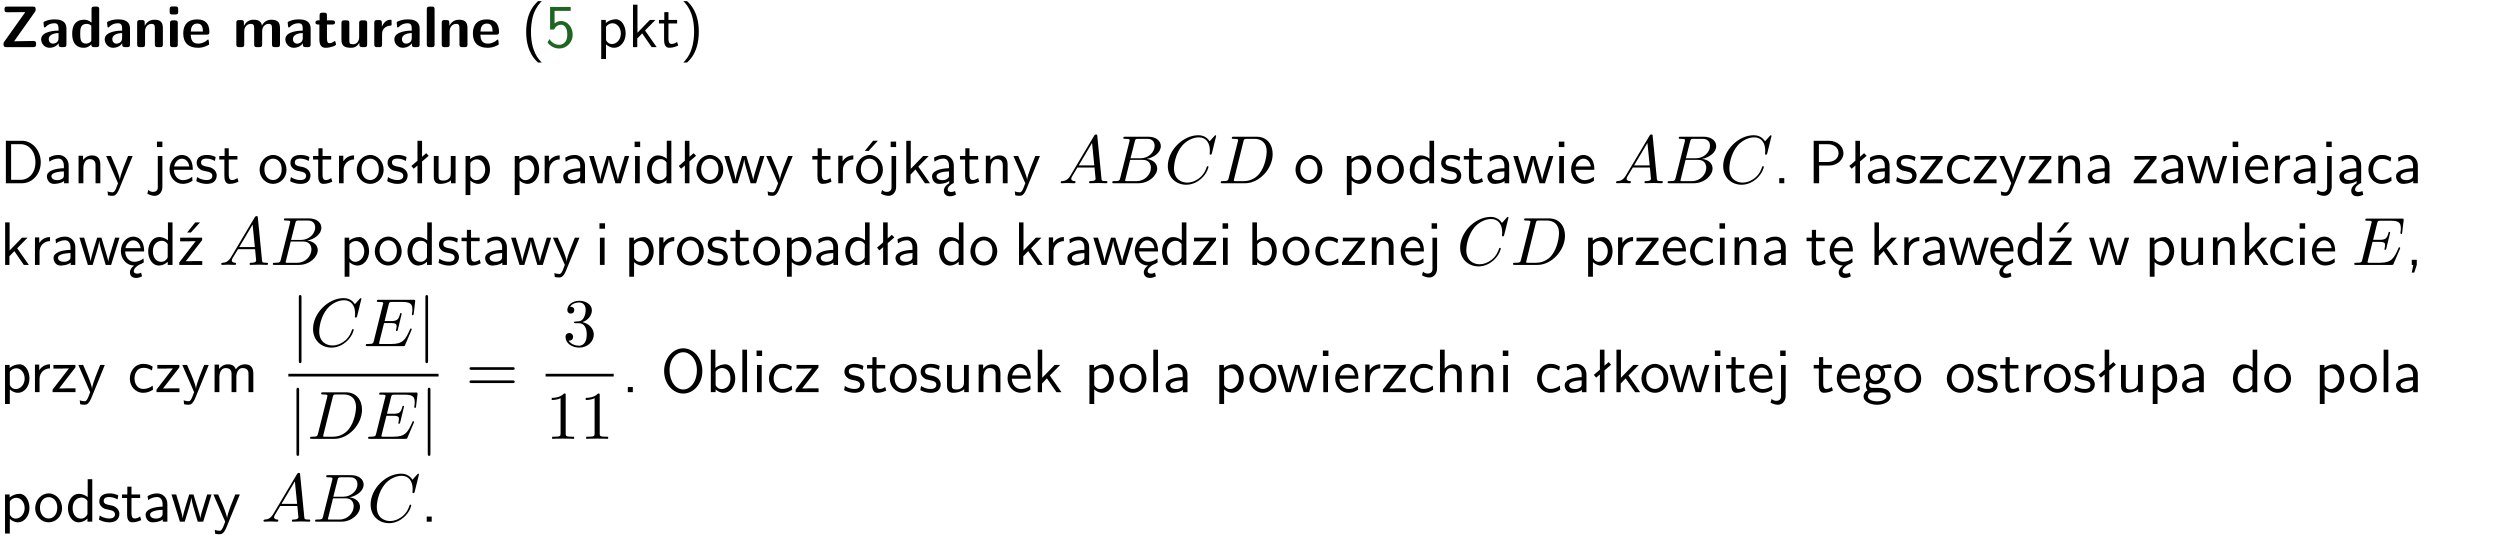 <?xml version="1.0" encoding="UTF-8"?>
<svg width="366pt" height="79pt" version="1.2" viewBox="0 0 366 79" xmlns="http://www.w3.org/2000/svg" xmlns:xlink="http://www.w3.org/1999/xlink">
 <defs>
  <symbol id="glyph0-1" overflow="visible">
   <path d="m5.141-5.203c0.078-0.109 0.078-0.125 0.078-0.312 0-0.234 0-0.422-0.406-0.422h-3.75c-0.359 0-0.406 0.141-0.406 0.422 0 0.406 0.172 0.406 0.516 0.406 0.75 0 1.484-0.016 2.234-0.016h0.297l-3.094 4.344c-0.094 0.109-0.094 0.125-0.094 0.297v0.078c0 0.297 0.094 0.406 0.422 0.406h3.922c0.328 0 0.422-0.109 0.422-0.406v-0.078c0-0.422-0.203-0.422-0.5-0.422-0.75 0-1.938 0.031-2.719 0.047z"/>
  </symbol>
  <symbol id="glyph0-2" overflow="visible">
   <path d="m3.969-2.703c0-1.359-1.297-1.359-1.719-1.359-0.406 0-0.844 0.031-1.406 0.266-0.188 0.078-0.234 0.109-0.234 0.203 0 0.062 0.062 0.547 0.062 0.625 0.016 0.047 0.062 0.094 0.109 0.094s0.078-0.031 0.094-0.047c0.375-0.391 0.797-0.578 1.328-0.578 0.469 0 0.609 0.281 0.609 0.781v0.297c-0.297 0-2.547 0.031-2.547 1.281 0 0.594 0.484 1.234 1.234 1.234 0.297 0 0.938-0.078 1.328-0.672v0.172c0 0.266 0.062 0.406 0.422 0.406h0.312c0.328 0 0.406-0.109 0.406-0.406zm-1.156 1.391c0 0.797-0.812 0.797-0.844 0.797-0.359 0-0.594-0.312-0.594-0.641 0-0.844 1.188-0.906 1.438-0.906z"/>
  </symbol>
  <symbol id="glyph0-3" overflow="visible">
   <path d="m4.266-5.531c0-0.281-0.047-0.406-0.406-0.406h-0.312c-0.328 0-0.406 0.109-0.406 0.406v1.938c-0.391-0.359-0.812-0.422-1.078-0.422-1.75 0-1.75 1.641-1.75 2.062 0 0.391 0 2.047 1.703 2.047 0.359 0 0.719-0.109 1.094-0.5 0 0.328 0.125 0.406 0.406 0.406h0.344c0.328 0 0.406-0.109 0.406-0.406zm-1.156 4.453c0 0.156 0 0.234-0.25 0.406-0.219 0.125-0.406 0.156-0.516 0.156-0.859 0-0.859-0.797-0.859-1.438s0-1.453 0.953-1.453c0.25 0 0.484 0.094 0.672 0.266z"/>
  </symbol>
  <symbol id="glyph0-4" overflow="visible">
   <path d="m4.281-2.781c0-0.891-0.375-1.234-1.25-1.234-0.906 0-1.281 0.656-1.391 0.875h-0.016v-0.422c0-0.281-0.062-0.406-0.406-0.406h-0.297c-0.312 0-0.406 0.094-0.406 0.406v3.156c0 0.297 0.094 0.406 0.406 0.406h0.344c0.328 0 0.406-0.109 0.406-0.406v-1.891c0-0.75 0.5-1.109 0.953-1.109 0.406 0 0.484 0.203 0.484 0.641v2.359c0 0.266 0.062 0.406 0.422 0.406h0.344c0.328 0 0.406-0.109 0.406-0.406z"/>
  </symbol>
  <symbol id="glyph0-5" overflow="visible">
   <path d="m0.875-5.953c-0.281 0-0.406 0.047-0.406 0.391v0.406c0 0.266 0.078 0.375 0.391 0.375h0.453c0.406 0 0.406-0.172 0.406-0.578s0-0.594-0.406-0.594zm0.781 2.438c0-0.266-0.062-0.406-0.406-0.406h-0.312c-0.312 0-0.422 0.094-0.422 0.406v3.109c0 0.297 0.094 0.406 0.422 0.406h0.312c0.328 0 0.406-0.109 0.406-0.406z"/>
  </symbol>
  <symbol id="glyph0-6" overflow="visible">
   <path d="m3.688-1.828c0.203 0 0.406-0.016 0.406-0.391 0-1.109-0.5-1.844-1.781-1.844-1.375 0-2.047 0.766-2.047 2.062 0 1.406 0.812 2.094 2.156 2.094 0.328 0 0.812-0.047 1.375-0.328 0.188-0.094 0.25-0.109 0.25-0.219 0-0.062-0.016-0.312-0.031-0.375-0.031-0.266-0.047-0.281-0.125-0.281-0.031 0-0.047 0-0.141 0.094-0.5 0.438-1.016 0.5-1.297 0.5-0.969 0-1.062-0.766-1.094-1.312zm-2.312-0.453c0.016-0.531 0.188-1.172 0.938-1.172 0.688 0 0.812 0.5 0.844 1.172z"/>
  </symbol>
  <symbol id="glyph0-7" overflow="visible">
   <path d="m6.906-2.781c0-0.891-0.375-1.234-1.25-1.234-0.609 0-1.078 0.281-1.391 0.844-0.141-0.812-0.859-0.844-1.219-0.844-0.172 0-0.531 0-0.922 0.281-0.266 0.203-0.422 0.469-0.484 0.594h-0.016v-0.422c0-0.281-0.062-0.406-0.406-0.406h-0.297c-0.312 0-0.406 0.094-0.406 0.406v3.156c0 0.297 0.094 0.406 0.406 0.406h0.344c0.328 0 0.406-0.109 0.406-0.406v-1.891c0-0.781 0.531-1.109 0.953-1.109 0.406 0 0.5 0.188 0.5 0.641v2.359c0 0.297 0.094 0.406 0.406 0.406h0.344c0.328 0 0.422-0.109 0.422-0.406v-1.891c0-0.781 0.516-1.109 0.938-1.109 0.406 0 0.5 0.188 0.5 0.641v2.359c0 0.297 0.094 0.406 0.406 0.406h0.344c0.328 0 0.422-0.109 0.422-0.406z"/>
  </symbol>
  <symbol id="glyph0-8" overflow="visible">
   <path d="m1.859-3.312h0.766c0.109 0 0.422 0 0.422-0.297 0-0.312-0.312-0.312-0.422-0.312h-0.766v-0.703c0-0.281-0.047-0.422-0.406-0.422h-0.266c-0.312 0-0.406 0.094-0.406 0.422v0.703h-0.203c-0.094 0-0.406 0-0.406 0.312 0 0.297 0.312 0.297 0.406 0.297h0.172v2.172c0 0.859 0.312 1.234 0.906 1.234 0.078 0 0.453 0 0.891-0.141 0.156-0.031 0.641-0.188 0.641-0.359 0-0.016-0.016-0.078-0.062-0.266-0.047-0.172-0.062-0.219-0.141-0.219-0.031 0-0.047 0.016-0.094 0.062-0.094 0.062-0.328 0.25-0.688 0.25-0.203 0-0.344-0.141-0.344-0.703z"/>
  </symbol>
  <symbol id="glyph0-9" overflow="visible">
   <path d="m4.281-3.516c0-0.266-0.062-0.406-0.406-0.406h-0.344c-0.328 0-0.422 0.109-0.422 0.406v2.031c0 0.562-0.297 1.062-0.906 1.062-0.469 0-0.531-0.125-0.531-0.578v-2.516c0-0.266-0.047-0.406-0.406-0.406h-0.344c-0.312 0-0.406 0.094-0.406 0.406v2.438c0 0.922 0.5 1.172 1.391 1.172 0.219 0 0.828 0 1.234-0.734v0.234c0 0.266 0.062 0.406 0.406 0.406h0.328c0.328 0 0.406-0.109 0.406-0.406z"/>
  </symbol>
  <symbol id="glyph0-10" overflow="visible">
   <path d="m1.656-1.969c0-0.812 0.688-1.141 1.219-1.188 0.156 0 0.172 0 0.172-0.219v-0.406c0-0.172 0-0.234-0.156-0.234-0.234 0-0.859 0.078-1.266 1.016v-0.562c0-0.281-0.062-0.406-0.422-0.406h-0.266c-0.312 0-0.422 0.094-0.422 0.406v3.156c0 0.297 0.094 0.406 0.422 0.406h0.312c0.328 0 0.406-0.109 0.406-0.406z"/>
  </symbol>
  <symbol id="glyph0-11" overflow="visible">
   <path d="m1.656-5.531c0-0.281-0.062-0.406-0.406-0.406h-0.312c-0.312 0-0.422 0.094-0.422 0.406v5.125c0 0.297 0.094 0.406 0.422 0.406h0.312c0.328 0 0.406-0.109 0.406-0.406z"/>
  </symbol>
  <symbol id="glyph1-1" overflow="visible">
   <path d="m2.438-6.734c-0.297 0.281-0.891 0.828-1.312 1.922-0.359 0.969-0.422 1.922-0.422 2.562 0 2.906 1.297 4.094 1.734 4.5h0.547c-0.438-0.438-1.578-1.594-1.578-4.5 0-0.5 0.031-1.547 0.391-2.609 0.375-1.031 0.891-1.578 1.188-1.875z"/>
  </symbol>
  <symbol id="glyph1-2" overflow="visible">
   <path d="m1.375-5.312h2.359v-0.578h-3.016v3.312h0.594c0.156-0.359 0.484-0.703 1.016-0.703 0.422 0 0.906 0.359 0.906 1.438 0 1.5-1.094 1.5-1.188 1.5-0.594 0-1.141-0.359-1.406-0.844l-0.297 0.5c0.375 0.516 1 0.891 1.719 0.891 1.062 0 1.969-0.891 1.969-2.031 0-1.109-0.781-2-1.703-2-0.359 0-0.703 0.141-0.953 0.359z"/>
  </symbol>
  <symbol id="glyph1-3" overflow="visible">
   <path d="m1.438-0.406c0.281 0.25 0.672 0.5 1.203 0.5 0.875 0 1.672-0.875 1.672-2.094 0-1.078-0.578-2.078-1.438-2.078-0.531 0-1.047 0.188-1.469 0.531v-0.438h-0.672v5.719h0.703zm0-2.578c0.219-0.312 0.562-0.516 0.953-0.516 0.672 0 1.219 0.672 1.219 1.5 0 0.922-0.641 1.547-1.312 1.547-0.344 0-0.594-0.172-0.766-0.422-0.094-0.125-0.094-0.141-0.094-0.312z"/>
  </symbol>
  <symbol id="glyph1-4" overflow="visible">
   <path d="m2.516-2.438 1.516-1.547h-0.812l-1.812 1.875v-4.109h-0.656v6.219h0.625v-1.266l0.719-0.75 1.391 2.016h0.734z"/>
  </symbol>
  <symbol id="glyph1-5" overflow="visible">
   <path d="m1.562-3.469h1.266v-0.516h-1.266v-1.141h-0.609v1.141h-0.781v0.516h0.75v2.406c0 0.531 0.125 1.156 0.75 1.156s1.078-0.219 1.312-0.328l-0.156-0.531c-0.234 0.188-0.516 0.297-0.797 0.297-0.344 0-0.469-0.281-0.469-0.75z"/>
  </symbol>
  <symbol id="glyph1-6" overflow="visible">
   <path d="m1.047 2.25c0.297-0.281 0.891-0.828 1.297-1.922 0.359-0.969 0.422-1.922 0.422-2.578 0-2.891-1.281-4.078-1.719-4.484h-0.547c0.438 0.438 1.578 1.594 1.578 4.484 0 0.516-0.031 1.562-0.406 2.625-0.359 1.031-0.875 1.578-1.172 1.875z"/>
  </symbol>
  <symbol id="glyph1-7" overflow="visible">
   <path d="m0.859-6.219v6.219h2.359c1.531 0 2.75-1.359 2.75-3.062 0-1.734-1.219-3.156-2.766-3.156zm0.766 5.719v-5.219h1.375c1.266 0 2.188 1.078 2.188 2.656 0 1.531-0.922 2.562-2.188 2.562z"/>
  </symbol>
  <symbol id="glyph1-8" overflow="visible">
   <path d="m3.578-2.594c0-0.906-0.656-1.547-1.484-1.547-0.578 0-0.984 0.156-1.406 0.391l0.062 0.594c0.453-0.328 0.906-0.453 1.344-0.453 0.422 0 0.781 0.359 0.781 1.031v0.375c-1.344 0.031-2.484 0.406-2.484 1.188 0 0.391 0.25 1.109 1.031 1.109 0.125 0 0.969-0.016 1.484-0.422v0.328h0.672zm-0.703 1.406c0 0.172 0 0.391-0.297 0.562-0.266 0.172-0.609 0.172-0.703 0.172-0.438 0-0.828-0.203-0.828-0.578 0-0.625 1.453-0.688 1.828-0.703z"/>
  </symbol>
  <symbol id="glyph1-9" overflow="visible">
   <path d="m3.906-2.672c0-0.594-0.141-1.406-1.234-1.406-0.812 0-1.25 0.609-1.297 0.672v-0.625h-0.656v4.031h0.703v-2.203c0-0.594 0.234-1.328 0.906-1.328 0.859 0 0.875 0.641 0.875 0.922v2.609h0.703z"/>
  </symbol>
  <symbol id="glyph1-10" overflow="visible">
   <path d="m4-3.984h-0.672c-1.172 2.859-1.188 3.266-1.188 3.469h-0.016c-0.047-0.594-0.766-2.266-0.812-2.344l-0.484-1.125h-0.703l1.734 3.984c-0.094 0.281-0.281 0.719-0.312 0.812-0.234 0.516-0.391 0.516-0.516 0.516-0.141 0-0.438-0.031-0.703-0.141l0.062 0.578c0.188 0.047 0.438 0.078 0.641 0.078 0.312 0 0.641-0.109 1.016-1.031z"/>
  </symbol>
  <symbol id="glyph1-11" overflow="visible">
   <path d="m1.656-6.094h-0.797v0.797h0.797zm-2.203 7.625c0.438 0.25 0.844 0.312 1.078 0.312 0.562 0 1.125-0.469 1.125-1.312v-4.516h-0.672v4.594c0 0.578-0.453 0.656-0.703 0.656-0.266 0-0.5-0.094-0.688-0.281z"/>
  </symbol>
  <symbol id="glyph1-12" overflow="visible">
   <path d="m3.719-1.969c0-0.297-0.016-0.969-0.359-1.516-0.375-0.547-0.922-0.656-1.25-0.656-0.984 0-1.797 0.953-1.797 2.109 0 1.188 0.859 2.125 1.938 2.125 0.562 0 1.078-0.203 1.422-0.469l-0.047-0.578c-0.562 0.469-1.156 0.5-1.359 0.5-0.719 0-1.297-0.625-1.328-1.516zm-2.734-0.484c0.141-0.688 0.625-1.141 1.125-1.141 0.469 0 0.969 0.312 1.094 1.141z"/>
  </symbol>
  <symbol id="glyph1-13" overflow="visible">
   <path d="m3.078-3.844c-0.469-0.219-0.828-0.297-1.297-0.297-0.219 0-1.484 0-1.484 1.188 0 0.438 0.266 0.719 0.484 0.891 0.281 0.203 0.469 0.234 0.969 0.328 0.328 0.062 0.844 0.172 0.844 0.656 0 0.609-0.703 0.609-0.844 0.609-0.734 0-1.234-0.328-1.391-0.438l-0.109 0.609c0.281 0.141 0.781 0.391 1.516 0.391 0.156 0 0.641 0 1.031-0.281 0.281-0.219 0.438-0.578 0.438-0.953 0-0.5-0.344-0.812-0.359-0.828-0.344-0.312-0.594-0.375-1.031-0.453-0.5-0.094-0.906-0.188-0.906-0.625 0-0.562 0.641-0.562 0.75-0.562 0.297 0 0.766 0.047 1.281 0.344z"/>
  </symbol>
  <symbol id="glyph1-14" overflow="visible">
   <path d="m4.203-1.969c0-1.203-0.891-2.172-1.953-2.172-1.109 0-1.984 1-1.984 2.172s0.922 2.062 1.969 2.062c1.078 0 1.969-0.906 1.969-2.062zm-1.969 1.5c-0.625 0-1.266-0.516-1.266-1.594s0.688-1.531 1.266-1.531c0.625 0 1.266 0.469 1.266 1.531s-0.609 1.594-1.266 1.594z"/>
  </symbol>
  <symbol id="glyph1-15" overflow="visible">
   <path d="m1.406-1.922c0-0.891 0.641-1.547 1.531-1.562v-0.594c-0.797 0-1.297 0.453-1.578 0.859v-0.812h-0.625v4.031h0.672z"/>
  </symbol>
  <symbol id="glyph1-16" overflow="visible">
   <path d="m2.516-4.406-0.609 0.531v-2.344h-0.672v2.922l-0.891 0.766 0.344 0.406 0.547-0.469v2.594h0.672v-3.188l0.969-0.828z"/>
  </symbol>
  <symbol id="glyph1-17" overflow="visible">
   <path d="m3.906-3.984h-0.703v2.609c0 0.672-0.5 0.984-1.078 0.984-0.641 0-0.703-0.234-0.703-0.625v-2.969h-0.703v3c0 0.656 0.219 1.078 0.953 1.078 0.484 0 1.125-0.141 1.562-0.531v0.438h0.672z"/>
  </symbol>
  <symbol id="glyph1-18" overflow="visible">
   <path d="m5.984-3.984h-0.641l-0.578 1.906c-0.109 0.312-0.375 1.203-0.422 1.594-0.031-0.281-0.266-1.078-0.422-1.594l-0.578-1.906h-0.625l-0.516 1.688c-0.094 0.312-0.406 1.344-0.438 1.797-0.047-0.422-0.344-1.438-0.484-1.938l-0.469-1.547h-0.688l1.234 3.984h0.703c0.047-0.141 0.359-1.141 0.562-1.844 0.125-0.422 0.375-1.297 0.391-1.641h0.016c0.016 0.25 0.172 0.875 0.281 1.266l0.656 2.219h0.797z"/>
  </symbol>
  <symbol id="glyph1-19" overflow="visible">
   <path d="m1.469-6.094h-0.812v0.797h0.812zm-0.062 2.109h-0.688v3.984h0.688z"/>
  </symbol>
  <symbol id="glyph1-20" overflow="visible">
   <path d="m3.891-6.219h-0.672v2.625c-0.469-0.391-0.969-0.484-1.312-0.484-0.891 0-1.578 0.938-1.578 2.094 0 1.172 0.688 2.078 1.531 2.078 0.297 0 0.828-0.078 1.328-0.562v0.469h0.703zm-0.703 4.969c0 0.125 0 0.297-0.297 0.547-0.203 0.188-0.422 0.25-0.656 0.25-0.562 0-1.219-0.422-1.219-1.531 0-1.188 0.781-1.547 1.312-1.547 0.391 0 0.672 0.203 0.859 0.484z"/>
  </symbol>
  <symbol id="glyph1-21" overflow="visible">
   <path d="m4.203-1.969c0-1.203-0.891-2.172-1.953-2.172-1.109 0-1.984 1-1.984 2.172s0.922 2.062 1.969 2.062c1.078 0 1.969-0.906 1.969-2.062zm-1.969 1.5c-0.625 0-1.266-0.516-1.266-1.594s0.688-1.531 1.266-1.531c0.625 0 1.266 0.469 1.266 1.531s-0.609 1.594-1.266 1.594zm1.234-5.75h-0.703l-1.203 1.484h0.547z"/>
  </symbol>
  <symbol id="glyph1-22" overflow="visible">
   <path d="m2.875-1.188c0 0.172 0 0.391-0.297 0.562-0.266 0.172-0.609 0.172-0.703 0.172-0.438 0-0.828-0.203-0.828-0.578 0-0.625 1.453-0.688 1.828-0.703zm-0.188 2.125c0-0.406 0.375-0.703 0.797-0.938h0.094v-2.594c0-0.906-0.656-1.547-1.484-1.547-0.578 0-0.984 0.156-1.406 0.391l0.062 0.594c0.453-0.328 0.906-0.453 1.344-0.453 0.422 0 0.781 0.359 0.781 1.031v0.375c-1.344 0.031-2.484 0.406-2.484 1.188 0 0.391 0.25 1.109 1.031 1.109 0.125 0 0.969-0.016 1.484-0.422v0.328c-0.453 0.25-0.812 0.688-0.781 1.141 0.016 0.391 0.281 0.766 0.891 0.766 0.297 0 0.516-0.062 0.875-0.234l-0.125-0.531c-0.203 0.094-0.406 0.141-0.594 0.141-0.25-0.031-0.469-0.078-0.484-0.344z"/>
  </symbol>
  <symbol id="glyph1-23" overflow="visible">
   <path d="m1.609-0.75h-0.734v0.75h0.734z"/>
  </symbol>
  <symbol id="glyph1-24" overflow="visible">
   <path d="m3.156-2.594c1.109 0 2.062-0.812 2.062-1.812 0-0.969-0.891-1.812-2.125-1.812h-2.234v6.219h0.797v-2.594zm-0.266-3.125c1 0 1.609 0.547 1.609 1.312 0 0.703-0.578 1.297-1.609 1.297h-1.266v-2.609z"/>
  </symbol>
  <symbol id="glyph1-25" overflow="visible">
   <path d="m3.594-3.625v-0.359h-3.219v0.531h1.25c0.109 0 0.219-0.016 0.328-0.016h0.688l-2.391 3.094v0.375h3.359v-0.562h-1.328c-0.109 0-0.203 0.016-0.312 0.016h-0.766z"/>
  </symbol>
  <symbol id="glyph1-26" overflow="visible">
   <path d="m3.672-3.75c-0.531-0.297-0.828-0.391-1.375-0.391-1.25 0-1.969 1.094-1.969 2.156 0 1.109 0.812 2.078 1.938 2.078 0.484 0 0.969-0.125 1.453-0.453l-0.047-0.594c-0.469 0.359-0.953 0.484-1.406 0.484-0.734 0-1.25-0.656-1.25-1.531 0-0.703 0.344-1.562 1.297-1.562 0.453 0 0.766 0.078 1.25 0.391z"/>
  </symbol>
  <symbol id="glyph1-27" overflow="visible">
   <path d="m0.984-2.453c0.141-0.688 0.625-1.141 1.125-1.141 0.469 0 0.969 0.312 1.094 1.141zm1.219 3.391c0-0.406 0.391-0.734 0.797-0.969 0.266-0.078 0.484-0.203 0.672-0.344l-0.047-0.578c-0.562 0.469-1.156 0.5-1.359 0.5-0.719 0-1.297-0.625-1.328-1.516h2.781c0-0.297-0.016-0.969-0.359-1.516-0.375-0.547-0.922-0.656-1.25-0.656-0.984 0-1.797 0.953-1.797 2.109 0 1.188 0.859 2.125 1.938 2.125-0.359 0.25-0.641 0.656-0.609 1.047 0.016 0.391 0.281 0.766 0.891 0.766 0.297 0 0.516-0.062 0.875-0.234l-0.125-0.531c-0.203 0.094-0.406 0.141-0.594 0.141-0.25-0.031-0.469-0.078-0.484-0.344z"/>
  </symbol>
  <symbol id="glyph1-28" overflow="visible">
   <path d="m3.594-3.625v-0.359h-3.219v0.531h1.25c0.109 0 0.219-0.016 0.328-0.016h0.688l-2.391 3.094v0.375h3.359v-0.562h-1.328c-0.109 0-0.203 0.016-0.312 0.016h-0.766zm-0.312-2.594h-0.703l-1.188 1.484h0.547z"/>
  </symbol>
  <symbol id="glyph1-29" overflow="visible">
   <path d="m1.406-6.219h-0.672v6.219h0.703v-0.406c0.219 0.188 0.594 0.5 1.203 0.5 0.891 0 1.672-0.891 1.672-2.094 0-1.109-0.625-2.078-1.453-2.078-0.359 0-0.906 0.094-1.453 0.531zm0.031 3.219c0.141-0.219 0.469-0.531 0.953-0.531 0.531 0 1.219 0.391 1.219 1.531 0 1.172-0.75 1.547-1.297 1.547-0.359 0-0.656-0.156-0.875-0.562z"/>
  </symbol>
  <symbol id="glyph1-30" overflow="visible">
   <path d="m1.609-0.016v-0.734h-0.734v0.75h0.219l-0.219 1.125h0.359z"/>
  </symbol>
  <symbol id="glyph1-31" overflow="visible">
   <path d="m6.391-2.672c0-0.609-0.141-1.406-1.219-1.406-0.547 0-1.016 0.25-1.344 0.734-0.234-0.688-0.859-0.734-1.141-0.734-0.656 0-1.078 0.359-1.312 0.688v-0.641h-0.656v4.031h0.703v-2.203c0-0.609 0.25-1.328 0.906-1.328 0.844 0 0.875 0.578 0.875 0.922v2.609h0.703v-2.203c0-0.609 0.25-1.328 0.906-1.328 0.844 0 0.875 0.578 0.875 0.922v2.609h0.703z"/>
  </symbol>
  <symbol id="glyph1-32" overflow="visible">
   <path d="m6.094-3.094c0-1.891-1.297-3.328-2.797-3.328-1.516 0-2.797 1.469-2.797 3.328 0 1.906 1.328 3.297 2.797 3.297 1.5 0 2.797-1.406 2.797-3.297zm-2.797 2.703c-1.047 0-2-1.109-2-2.844 0-1.641 0.984-2.609 2-2.609 1.031 0 2 1.016 2 2.609 0 1.75-0.969 2.844-2 2.844z"/>
  </symbol>
  <symbol id="glyph1-33" overflow="visible">
   <path d="m1.406-6.219h-0.688v6.219h0.688z"/>
  </symbol>
  <symbol id="glyph1-34" overflow="visible">
   <path d="m3.906-2.672c0-0.594-0.141-1.406-1.234-1.406-0.562 0-0.984 0.281-1.266 0.641v-2.781h-0.688v6.219h0.703v-2.203c0-0.594 0.234-1.328 0.906-1.328 0.859 0 0.875 0.641 0.875 0.922v2.609h0.703z"/>
  </symbol>
  <symbol id="glyph1-35" overflow="visible">
   <path d="m3.156-3.5c0.203 0 0.453-0.047 0.672-0.047 0.156 0 0.5 0.031 0.516 0.031l-0.094-0.562c-0.625 0-1.141 0.172-1.422 0.281-0.188-0.156-0.484-0.281-0.844-0.281-0.781 0-1.422 0.641-1.422 1.453 0 0.344 0.109 0.656 0.297 0.891-0.266 0.375-0.266 0.719-0.266 0.766 0 0.234 0.078 0.5 0.234 0.688-0.469 0.266-0.578 0.688-0.578 0.922 0 0.672 0.891 1.203 1.984 1.203 1.109 0 1.984-0.531 1.984-1.219 0-1.25-1.5-1.25-1.844-1.25h-0.781c-0.125 0-0.531 0-0.531-0.469 0-0.094 0.047-0.25 0.109-0.328 0.188 0.141 0.484 0.266 0.812 0.266 0.812 0 1.438-0.672 1.438-1.469 0-0.422-0.203-0.75-0.297-0.891zm-1.172 1.828c-0.328 0-0.797-0.203-0.797-0.953 0-0.734 0.469-0.938 0.797-0.938 0.391 0 0.812 0.25 0.812 0.938 0 0.703-0.422 0.953-0.812 0.953zm0.406 1.703c0.188 0 1.203 0 1.203 0.609 0 0.406-0.609 0.703-1.344 0.703s-1.375-0.281-1.375-0.703c0-0.031 0-0.609 0.703-0.609z"/>
  </symbol>
  <symbol id="glyph2-1" overflow="visible">
   <path d="m1.781-1.141c-0.391 0.656-0.781 0.797-1.219 0.828-0.125 0.016-0.219 0.016-0.219 0.203 0 0.062 0.062 0.109 0.141 0.109 0.266 0 0.578-0.031 0.844-0.031 0.344 0 0.688 0.031 1 0.031 0.062 0 0.188 0 0.188-0.188 0-0.109-0.078-0.125-0.156-0.125-0.219-0.016-0.469-0.094-0.469-0.344 0-0.125 0.062-0.234 0.141-0.375 0.078-0.109 0.078-0.109 0.766-1.266h2.5c0.016 0.203 0.156 1.562 0.156 1.656 0 0.297-0.516 0.328-0.719 0.328-0.141 0-0.234 0-0.234 0.203 0 0.109 0.109 0.109 0.141 0.109 0.406 0 0.828-0.031 1.234-0.031 0.25 0 0.891 0.031 1.141 0.031 0.047 0 0.172 0 0.172-0.203 0-0.109-0.094-0.109-0.234-0.109-0.609 0-0.609-0.062-0.641-0.359l-0.609-6.219c-0.016-0.203-0.016-0.25-0.188-0.25-0.156 0-0.203 0.078-0.266 0.172zm1.203-1.469 1.953-3.297 0.328 3.297z"/>
  </symbol>
  <symbol id="glyph2-2" overflow="visible">
   <path d="m1.594-0.781c-0.094 0.391-0.125 0.469-0.906 0.469-0.172 0-0.266 0-0.266 0.203 0 0.109 0.094 0.109 0.266 0.109h3.562c1.578 0 2.75-1.172 2.75-2.156 0-0.719-0.578-1.297-1.547-1.406 1.031-0.188 2.078-0.922 2.078-1.875 0-0.734-0.656-1.375-1.844-1.375h-3.359c-0.188 0-0.281 0-0.281 0.203 0 0.109 0.094 0.109 0.281 0.109 0.016 0 0.203 0 0.375 0.016 0.172 0.031 0.266 0.031 0.266 0.172 0 0.031-0.016 0.062-0.031 0.188zm1.5-2.875 0.625-2.469c0.094-0.344 0.109-0.375 0.531-0.375h1.297c0.875 0 1.078 0.594 1.078 1.031 0 0.875-0.859 1.812-2.062 1.812zm-0.438 3.344h-0.219c-0.109-0.016-0.141-0.031-0.141-0.109 0-0.031 0-0.047 0.062-0.219l0.688-2.781h1.875c0.953 0 1.156 0.734 1.156 1.156 0 0.984-0.891 1.953-2.078 1.953z"/>
  </symbol>
  <symbol id="glyph2-3" overflow="visible">
   <path d="m7.578-6.922c0-0.031-0.016-0.109-0.109-0.109-0.031 0-0.047 0.016-0.156 0.125l-0.688 0.766c-0.094-0.141-0.547-0.891-1.656-0.891-2.234 0-4.469 2.203-4.469 4.516 0 1.641 1.172 2.734 2.703 2.734 0.859 0 1.625-0.391 2.156-0.859 0.922-0.812 1.094-1.719 1.094-1.75 0-0.109-0.109-0.109-0.125-0.109-0.062 0-0.109 0.031-0.125 0.109-0.094 0.281-0.328 1-1.016 1.578-0.688 0.547-1.312 0.719-1.828 0.719-0.891 0-1.953-0.516-1.953-2.062 0-0.578 0.203-2.188 1.203-3.359 0.609-0.703 1.547-1.203 2.438-1.203 1.016 0 1.609 0.766 1.609 1.922 0 0.406-0.031 0.406-0.031 0.516 0 0.094 0.109 0.094 0.141 0.094 0.125 0 0.125-0.016 0.188-0.203z"/>
  </symbol>
  <symbol id="glyph2-4" overflow="visible">
   <path d="m1.578-0.781c-0.094 0.391-0.109 0.469-0.906 0.469-0.156 0-0.266 0-0.266 0.188 0 0.125 0.078 0.125 0.266 0.125h3.312c2.062 0 4.031-2.109 4.031-4.281 0-1.406-0.844-2.531-2.344-2.531h-3.344c-0.188 0-0.297 0-0.297 0.188 0 0.125 0.078 0.125 0.281 0.125 0.125 0 0.312 0.016 0.422 0.016 0.172 0.031 0.219 0.047 0.219 0.172 0 0.031 0 0.062-0.031 0.188zm2.156-5.344c0.094-0.344 0.109-0.375 0.547-0.375h1.062c0.969 0 1.797 0.531 1.797 1.844 0 0.484-0.188 2.125-1.047 3.219-0.281 0.375-1.062 1.125-2.297 1.125h-1.125-0.219c-0.094-0.016-0.125-0.031-0.125-0.109 0-0.031 0-0.047 0.047-0.219z"/>
  </symbol>
  <symbol id="glyph2-5" overflow="visible">
   <path d="m7.062-2.328c0.016-0.047 0.047-0.109 0.047-0.141 0 0 0-0.109-0.125-0.109-0.094 0-0.109 0.062-0.125 0.125-0.656 1.469-1.016 2.141-2.719 2.141h-1.453-0.219c-0.109-0.016-0.141-0.031-0.141-0.109 0-0.031 0-0.047 0.047-0.219l0.688-2.734h0.984c0.844 0 0.844 0.219 0.844 0.469 0 0.062 0 0.188-0.062 0.484-0.016 0.047-0.031 0.078-0.031 0.109 0 0.047 0.031 0.109 0.125 0.109 0.078 0 0.109-0.047 0.156-0.203l0.562-2.328c0-0.062-0.047-0.109-0.125-0.109s-0.109 0.062-0.125 0.172c-0.219 0.766-0.391 1-1.312 1h-0.938l0.594-2.406c0.094-0.359 0.109-0.391 0.547-0.391h1.406c1.203 0 1.516 0.281 1.516 1.109 0 0.234 0 0.25-0.047 0.531 0 0.047-0.016 0.125-0.016 0.172s0.031 0.125 0.125 0.125c0.109 0 0.125-0.062 0.141-0.25l0.203-1.734c0.031-0.266-0.016-0.266-0.266-0.266h-5.047c-0.188 0-0.297 0-0.297 0.203 0 0.109 0.094 0.109 0.281 0.109 0.375 0 0.656 0 0.656 0.172 0 0.047 0 0.062-0.062 0.25l-1.312 5.266c-0.094 0.391-0.109 0.469-0.906 0.469-0.172 0-0.281 0-0.281 0.188 0 0.125 0.094 0.125 0.281 0.125h5.172c0.234 0 0.25-0.016 0.312-0.172z"/>
  </symbol>
  <symbol id="glyph3-1" overflow="visible">
   <path d="m1.578-7.141c0-0.141 0-0.344-0.188-0.344-0.203 0-0.203 0.203-0.203 0.344v9.297c0 0.141 0 0.344 0.203 0.344 0.188 0 0.188-0.203 0.188-0.344z"/>
  </symbol>
  <symbol id="glyph4-1" overflow="visible">
   <path d="m6.844-3.266c0.156 0 0.344 0 0.344-0.188 0-0.203-0.188-0.203-0.328-0.203h-5.969c-0.141 0-0.328 0-0.328 0.203 0 0.188 0.188 0.188 0.328 0.188zm0.016 1.938c0.141 0 0.328 0 0.328-0.203 0-0.188-0.188-0.188-0.344-0.188h-5.953c-0.141 0-0.328 0-0.328 0.188 0 0.203 0.188 0.203 0.328 0.203z"/>
  </symbol>
  <symbol id="glyph4-2" overflow="visible">
   <path d="m2.891-3.516c0.812-0.266 1.391-0.953 1.391-1.75 0-0.812-0.875-1.375-1.828-1.375-1 0-1.766 0.594-1.766 1.359 0 0.328 0.219 0.516 0.516 0.516s0.5-0.219 0.5-0.516c0-0.484-0.469-0.484-0.609-0.484 0.297-0.5 0.953-0.625 1.312-0.625 0.422 0 0.969 0.219 0.969 1.109 0 0.125-0.031 0.703-0.281 1.141-0.297 0.484-0.641 0.516-0.891 0.516-0.078 0.016-0.312 0.031-0.391 0.031-0.078 0.016-0.141 0.031-0.141 0.125 0 0.109 0.062 0.109 0.234 0.109h0.438c0.812 0 1.188 0.672 1.188 1.656 0 1.359-0.688 1.641-1.125 1.641s-1.188-0.172-1.531-0.75c0.344 0.047 0.656-0.172 0.656-0.547 0-0.359-0.266-0.562-0.547-0.562-0.25 0-0.562 0.141-0.562 0.578 0 0.906 0.922 1.562 2.016 1.562 1.219 0 2.125-0.906 2.125-1.922 0-0.812-0.641-1.594-1.672-1.812z"/>
  </symbol>
  <symbol id="glyph4-3" overflow="visible">
   <path d="m2.938-6.375c0-0.25 0-0.266-0.234-0.266-0.625 0.641-1.5 0.641-1.812 0.641v0.312c0.203 0 0.781 0 1.297-0.266v5.172c0 0.359-0.031 0.469-0.922 0.469h-0.312v0.312c0.344-0.031 1.203-0.031 1.609-0.031 0.391 0 1.266 0 1.609 0.031v-0.312h-0.312c-0.906 0-0.922-0.109-0.922-0.469z"/>
  </symbol>
  <clipPath id="clip1">
   <path d="m0 0h365.67v1h-365.67z"/>
  </clipPath>
 </defs>
 <g id="surface1">
  <g>
   <use y="6.902" xlink:href="#glyph0-1"/>
   <use x="5.759" y="6.902" xlink:href="#glyph0-2"/>
   <use x="10.257" y="6.902" xlink:href="#glyph0-3"/>
   <use x="15.065" y="6.902" xlink:href="#glyph0-2"/>
   <use x="19.563" y="6.902" xlink:href="#glyph0-4"/>
   <use x="24.371" y="6.902" xlink:href="#glyph0-5"/>
   <use x="26.56" y="6.902" xlink:href="#glyph0-6"/>
   <use x="34.084" y="6.902" xlink:href="#glyph0-7"/>
   <use x="41.51" y="6.902" xlink:href="#glyph0-2"/>
   <use x="46.008" y="6.902" xlink:href="#glyph0-8"/>
   <use x="49.471" y="6.902" xlink:href="#glyph0-9"/>
   <use x="54.279" y="6.902" xlink:href="#glyph0-10"/>
   <use x="57.467" y="6.902" xlink:href="#glyph0-2"/>
   <use x="61.966" y="6.902" xlink:href="#glyph0-11"/>
   <use x="64.156" y="6.902" xlink:href="#glyph0-4"/>
   <use x="68.963" y="6.902" xlink:href="#glyph0-6"/>
   <use x="76.328" y="6.902" xlink:href="#glyph1-1"/>
  </g>
  <g fill="#1e6521">
   <use x="79.815" y="6.902" xlink:href="#glyph1-2"/>
  </g>
  <g>
   <use x="87.284" y="6.902" xlink:href="#glyph1-3"/>
   <use x="91.917" y="6.902" xlink:href="#glyph1-4"/>
   <use x="96.301" y="6.902" xlink:href="#glyph1-5"/>
   <use x="99.538" y="6.902" xlink:href="#glyph1-6"/>
   <use y="26.827" xlink:href="#glyph1-7"/>
   <use x="6.476" y="26.827" xlink:href="#glyph1-8"/>
   <use x="10.785" y="26.827" xlink:href="#glyph1-9"/>
   <use x="15.418" y="26.827" xlink:href="#glyph1-10"/>
   <use x="22.117" y="26.827" xlink:href="#glyph1-11"/>
   <use x="24.508" y="26.827" xlink:href="#glyph1-12"/>
   <use x="28.493" y="26.827" xlink:href="#glyph1-13"/>
   <use x="31.929" y="26.827" xlink:href="#glyph1-5"/>
   <use x="37.74" y="26.827" xlink:href="#glyph1-14"/>
   <use x="42.224" y="26.827" xlink:href="#glyph1-13"/>
   <use x="45.66" y="26.827" xlink:href="#glyph1-5"/>
   <use x="48.898" y="26.827" xlink:href="#glyph1-15"/>
   <use x="51.962" y="26.827" xlink:href="#glyph1-14"/>
   <use x="56.445" y="26.827" xlink:href="#glyph1-13"/>
   <use x="59.882" y="26.827" xlink:href="#glyph1-16"/>
   <use x="62.791" y="26.827" xlink:href="#glyph1-17"/>
   <use x="67.424" y="26.827" xlink:href="#glyph1-3"/>
   <use x="74.621" y="26.827" xlink:href="#glyph1-3"/>
   <use x="79.003" y="26.827" xlink:href="#glyph1-15"/>
   <use x="82.067" y="26.827" xlink:href="#glyph1-8"/>
   <use x="86.125" y="26.827" xlink:href="#glyph1-18"/>
   <use x="92.252" y="26.827" xlink:href="#glyph1-19"/>
   <use x="94.394" y="26.827" xlink:href="#glyph1-20"/>
   <use x="99.027" y="26.827" xlink:href="#glyph1-16"/>
   <use x="101.684" y="26.827" xlink:href="#glyph1-14"/>
   <use x="105.925" y="26.827" xlink:href="#glyph1-18"/>
   <use x="112.052" y="26.827" xlink:href="#glyph1-10"/>
   <use x="118.751" y="26.827" xlink:href="#glyph1-5"/>
   <use x="121.989" y="26.827" xlink:href="#glyph1-15"/>
   <use x="125.053" y="26.827" xlink:href="#glyph1-21"/>
   <use x="129.536" y="26.827" xlink:href="#glyph1-11"/>
   <use x="131.927" y="26.827" xlink:href="#glyph1-4"/>
   <use x="136.06" y="26.827" xlink:href="#glyph1-22"/>
   <use x="140.369" y="26.827" xlink:href="#glyph1-5"/>
   <use x="143.607" y="26.827" xlink:href="#glyph1-9"/>
   <use x="148.24" y="26.827" xlink:href="#glyph1-10"/>
   <use x="154.941" y="26.827" xlink:href="#glyph2-1"/>
   <use x="162.413" y="26.827" xlink:href="#glyph2-2"/>
   <use x="170.468" y="26.827" xlink:href="#glyph2-3"/>
   <use x="178.305" y="26.827" xlink:href="#glyph2-4"/>
   <use x="189.394" y="26.827" xlink:href="#glyph1-14"/>
   <use x="196.442" y="26.827" xlink:href="#glyph1-3"/>
   <use x="201.326" y="26.827" xlink:href="#glyph1-14"/>
   <use x="206.06" y="26.827" xlink:href="#glyph1-20"/>
   <use x="210.693" y="26.827" xlink:href="#glyph1-13"/>
   <use x="214.13" y="26.827" xlink:href="#glyph1-5"/>
   <use x="217.367" y="26.827" xlink:href="#glyph1-8"/>
   <use x="221.426" y="26.827" xlink:href="#glyph1-18"/>
   <use x="227.552" y="26.827" xlink:href="#glyph1-19"/>
   <use x="229.694" y="26.827" xlink:href="#glyph1-12"/>
   <use x="236.247" y="26.827" xlink:href="#glyph2-1"/>
   <use x="243.719" y="26.827" xlink:href="#glyph2-2"/>
   <use x="251.774" y="26.827" xlink:href="#glyph2-3"/>
   <use x="259.608" y="26.827" xlink:href="#glyph1-23"/>
   <use x="264.663" y="26.827" xlink:href="#glyph1-24"/>
   <use x="270.392" y="26.827" xlink:href="#glyph1-16"/>
   <use x="273.058" y="26.827" xlink:href="#glyph1-8"/>
   <use x="277.359" y="26.827" xlink:href="#glyph1-13"/>
   <use x="280.805" y="26.827" xlink:href="#glyph1-25"/>
   <use x="284.702" y="26.827" xlink:href="#glyph1-26"/>
   <use x="288.687" y="26.827" xlink:href="#glyph1-25"/>
   <use x="292.585" y="26.827" xlink:href="#glyph1-10"/>
   <use x="296.719" y="26.827" xlink:href="#glyph1-25"/>
   <use x="300.617" y="26.827" xlink:href="#glyph1-9"/>
   <use x="305.25" y="26.827" xlink:href="#glyph1-8"/>
   <use x="312.123" y="26.827" xlink:href="#glyph1-25"/>
   <use x="316.021" y="26.827" xlink:href="#glyph1-8"/>
   <use x="320.079" y="26.827" xlink:href="#glyph1-18"/>
   <use x="326.206" y="26.827" xlink:href="#glyph1-19"/>
   <use x="328.348" y="26.827" xlink:href="#glyph1-12"/>
   <use x="332.333" y="26.827" xlink:href="#glyph1-15"/>
   <use x="335.396" y="26.827" xlink:href="#glyph1-8"/>
   <use x="339.706" y="26.827" xlink:href="#glyph1-11"/>
   <use x="342.097" y="26.827" xlink:href="#glyph1-22"/>
   <use x="346.406" y="26.827" xlink:href="#glyph1-26"/>
   <use x="350.391" y="26.827" xlink:href="#glyph1-8"/>
   <use y="38.782" xlink:href="#glyph1-4"/>
   <use x="4.384" y="38.782" xlink:href="#glyph1-15"/>
   <use x="7.447" y="38.782" xlink:href="#glyph1-8"/>
   <use x="11.506" y="38.782" xlink:href="#glyph1-18"/>
   <use x="17.381" y="38.782" xlink:href="#glyph1-27"/>
   <use x="21.366" y="38.782" xlink:href="#glyph1-20"/>
   <use x="25.999" y="38.782" xlink:href="#glyph1-28"/>
   <use x="32.045" y="38.782" xlink:href="#glyph2-1"/>
   <use x="39.517" y="38.782" xlink:href="#glyph2-2"/>
   <use x="49.718" y="38.782" xlink:href="#glyph1-3"/>
   <use x="54.602" y="38.782" xlink:href="#glyph1-14"/>
   <use x="59.327" y="38.782" xlink:href="#glyph1-20"/>
   <use x="63.96" y="38.782" xlink:href="#glyph1-13"/>
   <use x="67.397" y="38.782" xlink:href="#glyph1-5"/>
   <use x="70.635" y="38.782" xlink:href="#glyph1-8"/>
   <use x="74.702" y="38.782" xlink:href="#glyph1-18"/>
   <use x="80.829" y="38.782" xlink:href="#glyph1-10"/>
   <use x="87.106" y="38.782" xlink:href="#glyph1-19"/>
   <use x="91.391" y="38.782" xlink:href="#glyph1-3"/>
   <use x="95.773" y="38.782" xlink:href="#glyph1-15"/>
   <use x="98.837" y="38.782" xlink:href="#glyph1-14"/>
   <use x="103.32" y="38.782" xlink:href="#glyph1-13"/>
   <use x="106.757" y="38.782" xlink:href="#glyph1-5"/>
   <use x="109.995" y="38.782" xlink:href="#glyph1-14"/>
   <use x="114.478" y="38.782" xlink:href="#glyph1-3"/>
   <use x="119.111" y="38.782" xlink:href="#glyph1-8"/>
   <use x="123.42" y="38.782" xlink:href="#glyph1-20"/>
   <use x="128.053" y="38.782" xlink:href="#glyph1-16"/>
   <use x="130.711" y="38.782" xlink:href="#glyph1-8"/>
   <use x="137.163" y="38.782" xlink:href="#glyph1-20"/>
   <use x="141.796" y="38.782" xlink:href="#glyph1-14"/>
   <use x="148.431" y="38.782" xlink:href="#glyph1-4"/>
   <use x="152.815" y="38.782" xlink:href="#glyph1-15"/>
   <use x="155.878" y="38.782" xlink:href="#glyph1-8"/>
   <use x="159.937" y="38.782" xlink:href="#glyph1-18"/>
   <use x="165.812" y="38.782" xlink:href="#glyph1-27"/>
   <use x="169.797" y="38.782" xlink:href="#glyph1-20"/>
   <use x="174.43" y="38.782" xlink:href="#glyph1-25"/>
   <use x="178.328" y="38.782" xlink:href="#glyph1-19"/>
   <use x="182.613" y="38.782" xlink:href="#glyph1-29"/>
   <use x="187.497" y="38.782" xlink:href="#glyph1-14"/>
   <use x="192.231" y="38.782" xlink:href="#glyph1-26"/>
   <use x="196.216" y="38.782" xlink:href="#glyph1-25"/>
   <use x="200.113" y="38.782" xlink:href="#glyph1-9"/>
   <use x="204.746" y="38.782" xlink:href="#glyph1-12"/>
   <use x="208.731" y="38.782" xlink:href="#glyph1-11"/>
   <use x="213.263" y="38.782" xlink:href="#glyph2-3"/>
   <use x="221.101" y="38.782" xlink:href="#glyph2-4"/>
   <use x="231.766" y="38.782" xlink:href="#glyph1-3"/>
   <use x="236.148" y="38.782" xlink:href="#glyph1-15"/>
   <use x="239.212" y="38.782" xlink:href="#glyph1-25"/>
   <use x="243.109" y="38.782" xlink:href="#glyph1-12"/>
   <use x="247.094" y="38.782" xlink:href="#glyph1-26"/>
   <use x="251.079" y="38.782" xlink:href="#glyph1-19"/>
   <use x="253.221" y="38.782" xlink:href="#glyph1-9"/>
   <use x="257.854" y="38.782" xlink:href="#glyph1-8"/>
   <use x="264.306" y="38.782" xlink:href="#glyph1-5"/>
   <use x="267.544" y="38.782" xlink:href="#glyph1-27"/>
   <use x="273.671" y="38.782" xlink:href="#glyph1-4"/>
   <use x="278.055" y="38.782" xlink:href="#glyph1-15"/>
   <use x="281.119" y="38.782" xlink:href="#glyph1-8"/>
   <use x="285.186" y="38.782" xlink:href="#glyph1-18"/>
   <use x="291.062" y="38.782" xlink:href="#glyph1-27"/>
   <use x="295.046" y="38.782" xlink:href="#glyph1-20"/>
   <use x="299.679" y="38.782" xlink:href="#glyph1-28"/>
   <use x="305.72" y="38.782" xlink:href="#glyph1-18"/>
   <use x="313.99" y="38.782" xlink:href="#glyph1-3"/>
   <use x="318.623" y="38.782" xlink:href="#glyph1-17"/>
   <use x="323.256" y="38.782" xlink:href="#glyph1-9"/>
   <use x="327.888" y="38.782" xlink:href="#glyph1-4"/>
   <use x="332.021" y="38.782" xlink:href="#glyph1-26"/>
   <use x="336.006" y="38.782" xlink:href="#glyph1-19"/>
   <use x="338.148" y="38.782" xlink:href="#glyph1-12"/>
   <use x="344.28" y="38.782" xlink:href="#glyph2-5"/>
   <use x="352.209" y="38.782" xlink:href="#glyph1-30"/>
   <use x="-0" y="57.413" xlink:href="#glyph1-3"/>
   <use x="4.382" y="57.413" xlink:href="#glyph1-15"/>
   <use x="7.446" y="57.413" xlink:href="#glyph1-25"/>
   <use x="11.343" y="57.413" xlink:href="#glyph1-10"/>
   <use x="18.679" y="57.413" xlink:href="#glyph1-26"/>
   <use x="22.663" y="57.413" xlink:href="#glyph1-25"/>
   <use x="26.561" y="57.413" xlink:href="#glyph1-10"/>
   <use x="30.696" y="57.413" xlink:href="#glyph1-31"/>
   <use x="42.562" y="50.673" xlink:href="#glyph3-1"/>
   <use x="45.33" y="50.673" xlink:href="#glyph2-3"/>
   <use x="53.168" y="50.673" xlink:href="#glyph2-5"/>
   <use x="61.091" y="50.673" xlink:href="#glyph3-1"/>
  </g>
  <path transform="matrix(1,0,0,-1,42.216,54.922)" d="m-0.001 1.25e-4h21.988" fill="none" stroke="#000" stroke-miterlimit="10" stroke-width=".398"/>
  <g>
   <use x="42.216" y="64.246" xlink:href="#glyph3-1"/>
   <use x="44.984" y="64.246" xlink:href="#glyph2-4"/>
   <use x="53.511" y="64.246" xlink:href="#glyph2-5"/>
   <use x="61.437" y="64.246" xlink:href="#glyph3-1"/>
   <use x="68.168" y="57.413" xlink:href="#glyph4-1"/>
   <use x="82.37" y="50.673" xlink:href="#glyph4-2"/>
  </g>
  <path transform="matrix(1,0,0,-1,79.879,54.922)" d="m-9.375e-5 1.25e-4h9.965" fill="none" stroke="#000" stroke-miterlimit="10" stroke-width=".398"/>
  <g>
   <use x="79.879" y="64.246" xlink:href="#glyph4-3"/>
   <use x="84.86" y="64.246" xlink:href="#glyph4-3"/>
   <use x="91.037" y="57.413" xlink:href="#glyph1-23"/>
   <use x="96.729" y="57.413" xlink:href="#glyph1-32"/>
   <use x="103.329" y="57.413" xlink:href="#glyph1-29"/>
   <use x="107.962" y="57.413" xlink:href="#glyph1-33"/>
   <use x="110.104" y="57.413" xlink:href="#glyph1-19"/>
   <use x="112.246" y="57.413" xlink:href="#glyph1-26"/>
   <use x="116.231" y="57.413" xlink:href="#glyph1-25"/>
   <use x="123.329" y="57.413" xlink:href="#glyph1-13"/>
   <use x="126.766" y="57.413" xlink:href="#glyph1-5"/>
   <use x="130.004" y="57.413" xlink:href="#glyph1-14"/>
   <use x="134.487" y="57.413" xlink:href="#glyph1-13"/>
   <use x="137.924" y="57.413" xlink:href="#glyph1-17"/>
   <use x="142.557" y="57.413" xlink:href="#glyph1-9"/>
   <use x="147.19" y="57.413" xlink:href="#glyph1-12"/>
   <use x="151.175" y="57.413" xlink:href="#glyph1-4"/>
   <use x="158.759" y="57.413" xlink:href="#glyph1-3"/>
   <use x="163.643" y="57.413" xlink:href="#glyph1-14"/>
   <use x="168.127" y="57.413" xlink:href="#glyph1-33"/>
   <use x="170.269" y="57.413" xlink:href="#glyph1-8"/>
   <use x="177.77" y="57.413" xlink:href="#glyph1-3"/>
   <use x="182.654" y="57.413" xlink:href="#glyph1-14"/>
   <use x="186.886" y="57.413" xlink:href="#glyph1-18"/>
   <use x="193.013" y="57.413" xlink:href="#glyph1-19"/>
   <use x="195.155" y="57.413" xlink:href="#glyph1-12"/>
   <use x="199.14" y="57.413" xlink:href="#glyph1-15"/>
   <use x="202.203" y="57.413" xlink:href="#glyph1-25"/>
   <use x="206.101" y="57.413" xlink:href="#glyph1-26"/>
   <use x="210.095" y="57.413" xlink:href="#glyph1-34"/>
   <use x="214.719" y="57.413" xlink:href="#glyph1-9"/>
   <use x="219.352" y="57.413" xlink:href="#glyph1-19"/>
   <use x="224.695" y="57.413" xlink:href="#glyph1-26"/>
   <use x="228.679" y="57.413" xlink:href="#glyph1-8"/>
   <use x="232.989" y="57.413" xlink:href="#glyph1-16"/>
   <use x="235.897" y="57.413" xlink:href="#glyph1-4"/>
   <use x="240.039" y="57.413" xlink:href="#glyph1-14"/>
   <use x="244.271" y="57.413" xlink:href="#glyph1-18"/>
   <use x="250.398" y="57.413" xlink:href="#glyph1-19"/>
   <use x="252.54" y="57.413" xlink:href="#glyph1-5"/>
   <use x="255.778" y="57.413" xlink:href="#glyph1-12"/>
   <use x="259.762" y="57.413" xlink:href="#glyph1-11"/>
   <use x="265.355" y="57.413" xlink:href="#glyph1-5"/>
   <use x="268.592" y="57.413" xlink:href="#glyph1-12"/>
   <use x="272.577" y="57.413" xlink:href="#glyph1-35"/>
   <use x="277.06" y="57.413" xlink:href="#glyph1-14"/>
   <use x="284.744" y="57.413" xlink:href="#glyph1-14"/>
   <use x="289.228" y="57.413" xlink:href="#glyph1-13"/>
   <use x="292.664" y="57.413" xlink:href="#glyph1-5"/>
   <use x="295.902" y="57.413" xlink:href="#glyph1-15"/>
   <use x="298.966" y="57.413" xlink:href="#glyph1-14"/>
   <use x="303.449" y="57.413" xlink:href="#glyph1-13"/>
   <use x="306.886" y="57.413" xlink:href="#glyph1-16"/>
   <use x="309.795" y="57.413" xlink:href="#glyph1-17"/>
   <use x="314.428" y="57.413" xlink:href="#glyph1-3"/>
   <use x="319.061" y="57.413" xlink:href="#glyph1-8"/>
   <use x="326.571" y="57.413" xlink:href="#glyph1-20"/>
   <use x="331.204" y="57.413" xlink:href="#glyph1-14"/>
   <use x="338.888" y="57.413" xlink:href="#glyph1-3"/>
   <use x="343.763" y="57.413" xlink:href="#glyph1-14"/>
   <use x="348.246" y="57.413" xlink:href="#glyph1-33"/>
   <use x="350.388" y="57.413" xlink:href="#glyph1-8"/>
   <use x="-0" y="76.375" xlink:href="#glyph1-3"/>
   <use x="4.884" y="76.375" xlink:href="#glyph1-14"/>
   <use x="9.618" y="76.375" xlink:href="#glyph1-20"/>
   <use x="14.242" y="76.375" xlink:href="#glyph1-13"/>
   <use x="17.688" y="76.375" xlink:href="#glyph1-5"/>
   <use x="20.926" y="76.375" xlink:href="#glyph1-8"/>
   <use x="24.984" y="76.375" xlink:href="#glyph1-18"/>
   <use x="31.111" y="76.375" xlink:href="#glyph1-10"/>
   <use x="38.232" y="76.375" xlink:href="#glyph2-1"/>
   <use x="45.704" y="76.375" xlink:href="#glyph2-2"/>
   <use x="53.759" y="76.375" xlink:href="#glyph2-3"/>
   <use x="61.593" y="76.375" xlink:href="#glyph1-23"/>
  </g>
 </g>
</svg>
